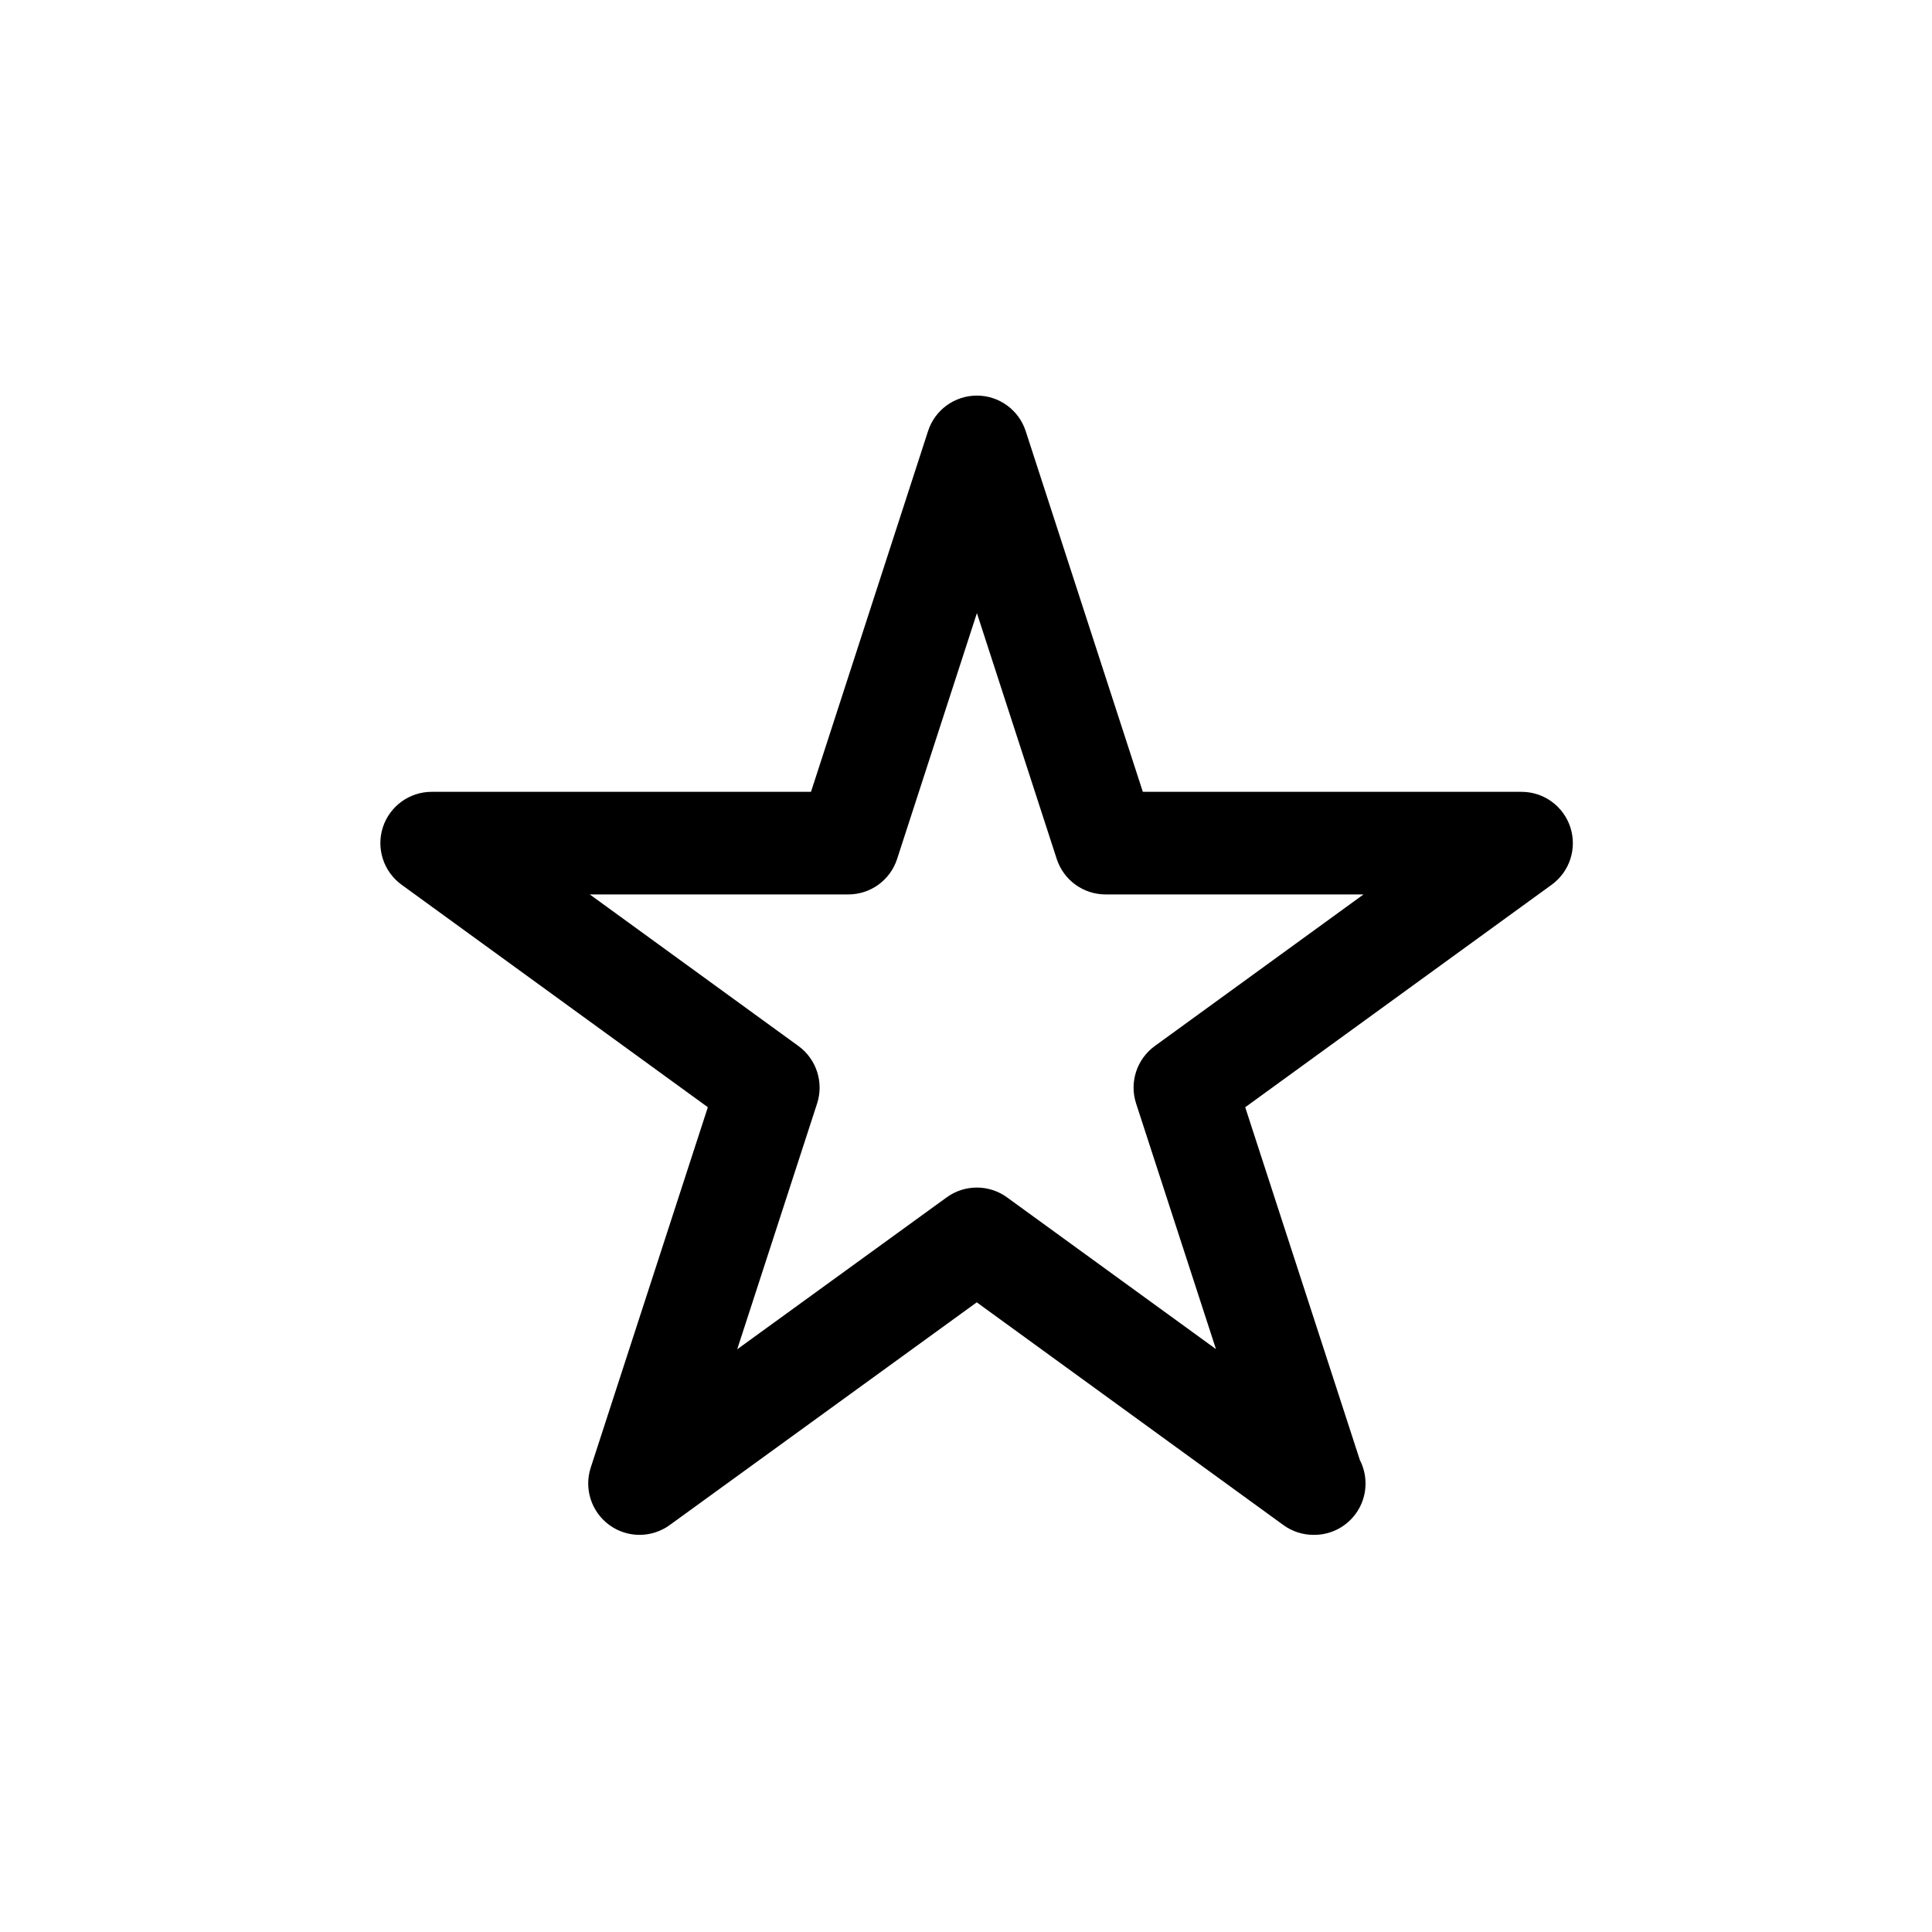 <?xml version="1.0" encoding="UTF-8"?>
<!-- The Best Svg Icon site in the world: iconSvg.co, Visit us! https://iconsvg.co -->
<svg fill="#000000" width="800px" height="800px" version="1.1" viewBox="144 144 512 512" xmlns="http://www.w3.org/2000/svg">
 <path d="m547.23 353.84h-100.37l-31.043-95.602c-1.824-5.606-7.047-9.402-12.938-9.402-5.898 0-11.125 3.797-12.938 9.406l-31.02 95.598h-100.52c-5.891 0-11.113 3.793-12.938 9.395-1.812 5.606 0.176 11.742 4.941 15.211l81.18 58.977-31.039 95.516c-1.812 5.602 0.176 11.738 4.941 15.211 2.383 1.734 5.188 2.602 7.996 2.602 2.801 0 5.606-0.867 7.992-2.594l81.375-59.027 81.254 59.02c2.383 1.734 5.188 2.602 7.996 2.602 0.066 0.004 0.133 0 0.176 0 7.523 0 13.602-6.09 13.602-13.602 0-2.238-0.539-4.352-1.496-6.219l-30.387-93.504 81.223-58.973c4.766-3.465 6.762-9.602 4.941-15.215-1.824-5.606-7.039-9.398-12.938-9.398zm-97.215 67.379c-4.762 3.465-6.766 9.609-4.938 15.215l21.164 65.094-55.367-40.211c-4.75-3.457-11.215-3.473-15.984-0.012l-55.523 40.273 21.176-65.148c1.812-5.602-0.176-11.742-4.938-15.211l-55.309-40.184h68.508c5.898 0 11.125-3.793 12.938-9.402l21.148-65.152 21.156 65.156c1.824 5.602 7.047 9.395 12.938 9.395h68.367z"/>
</svg>